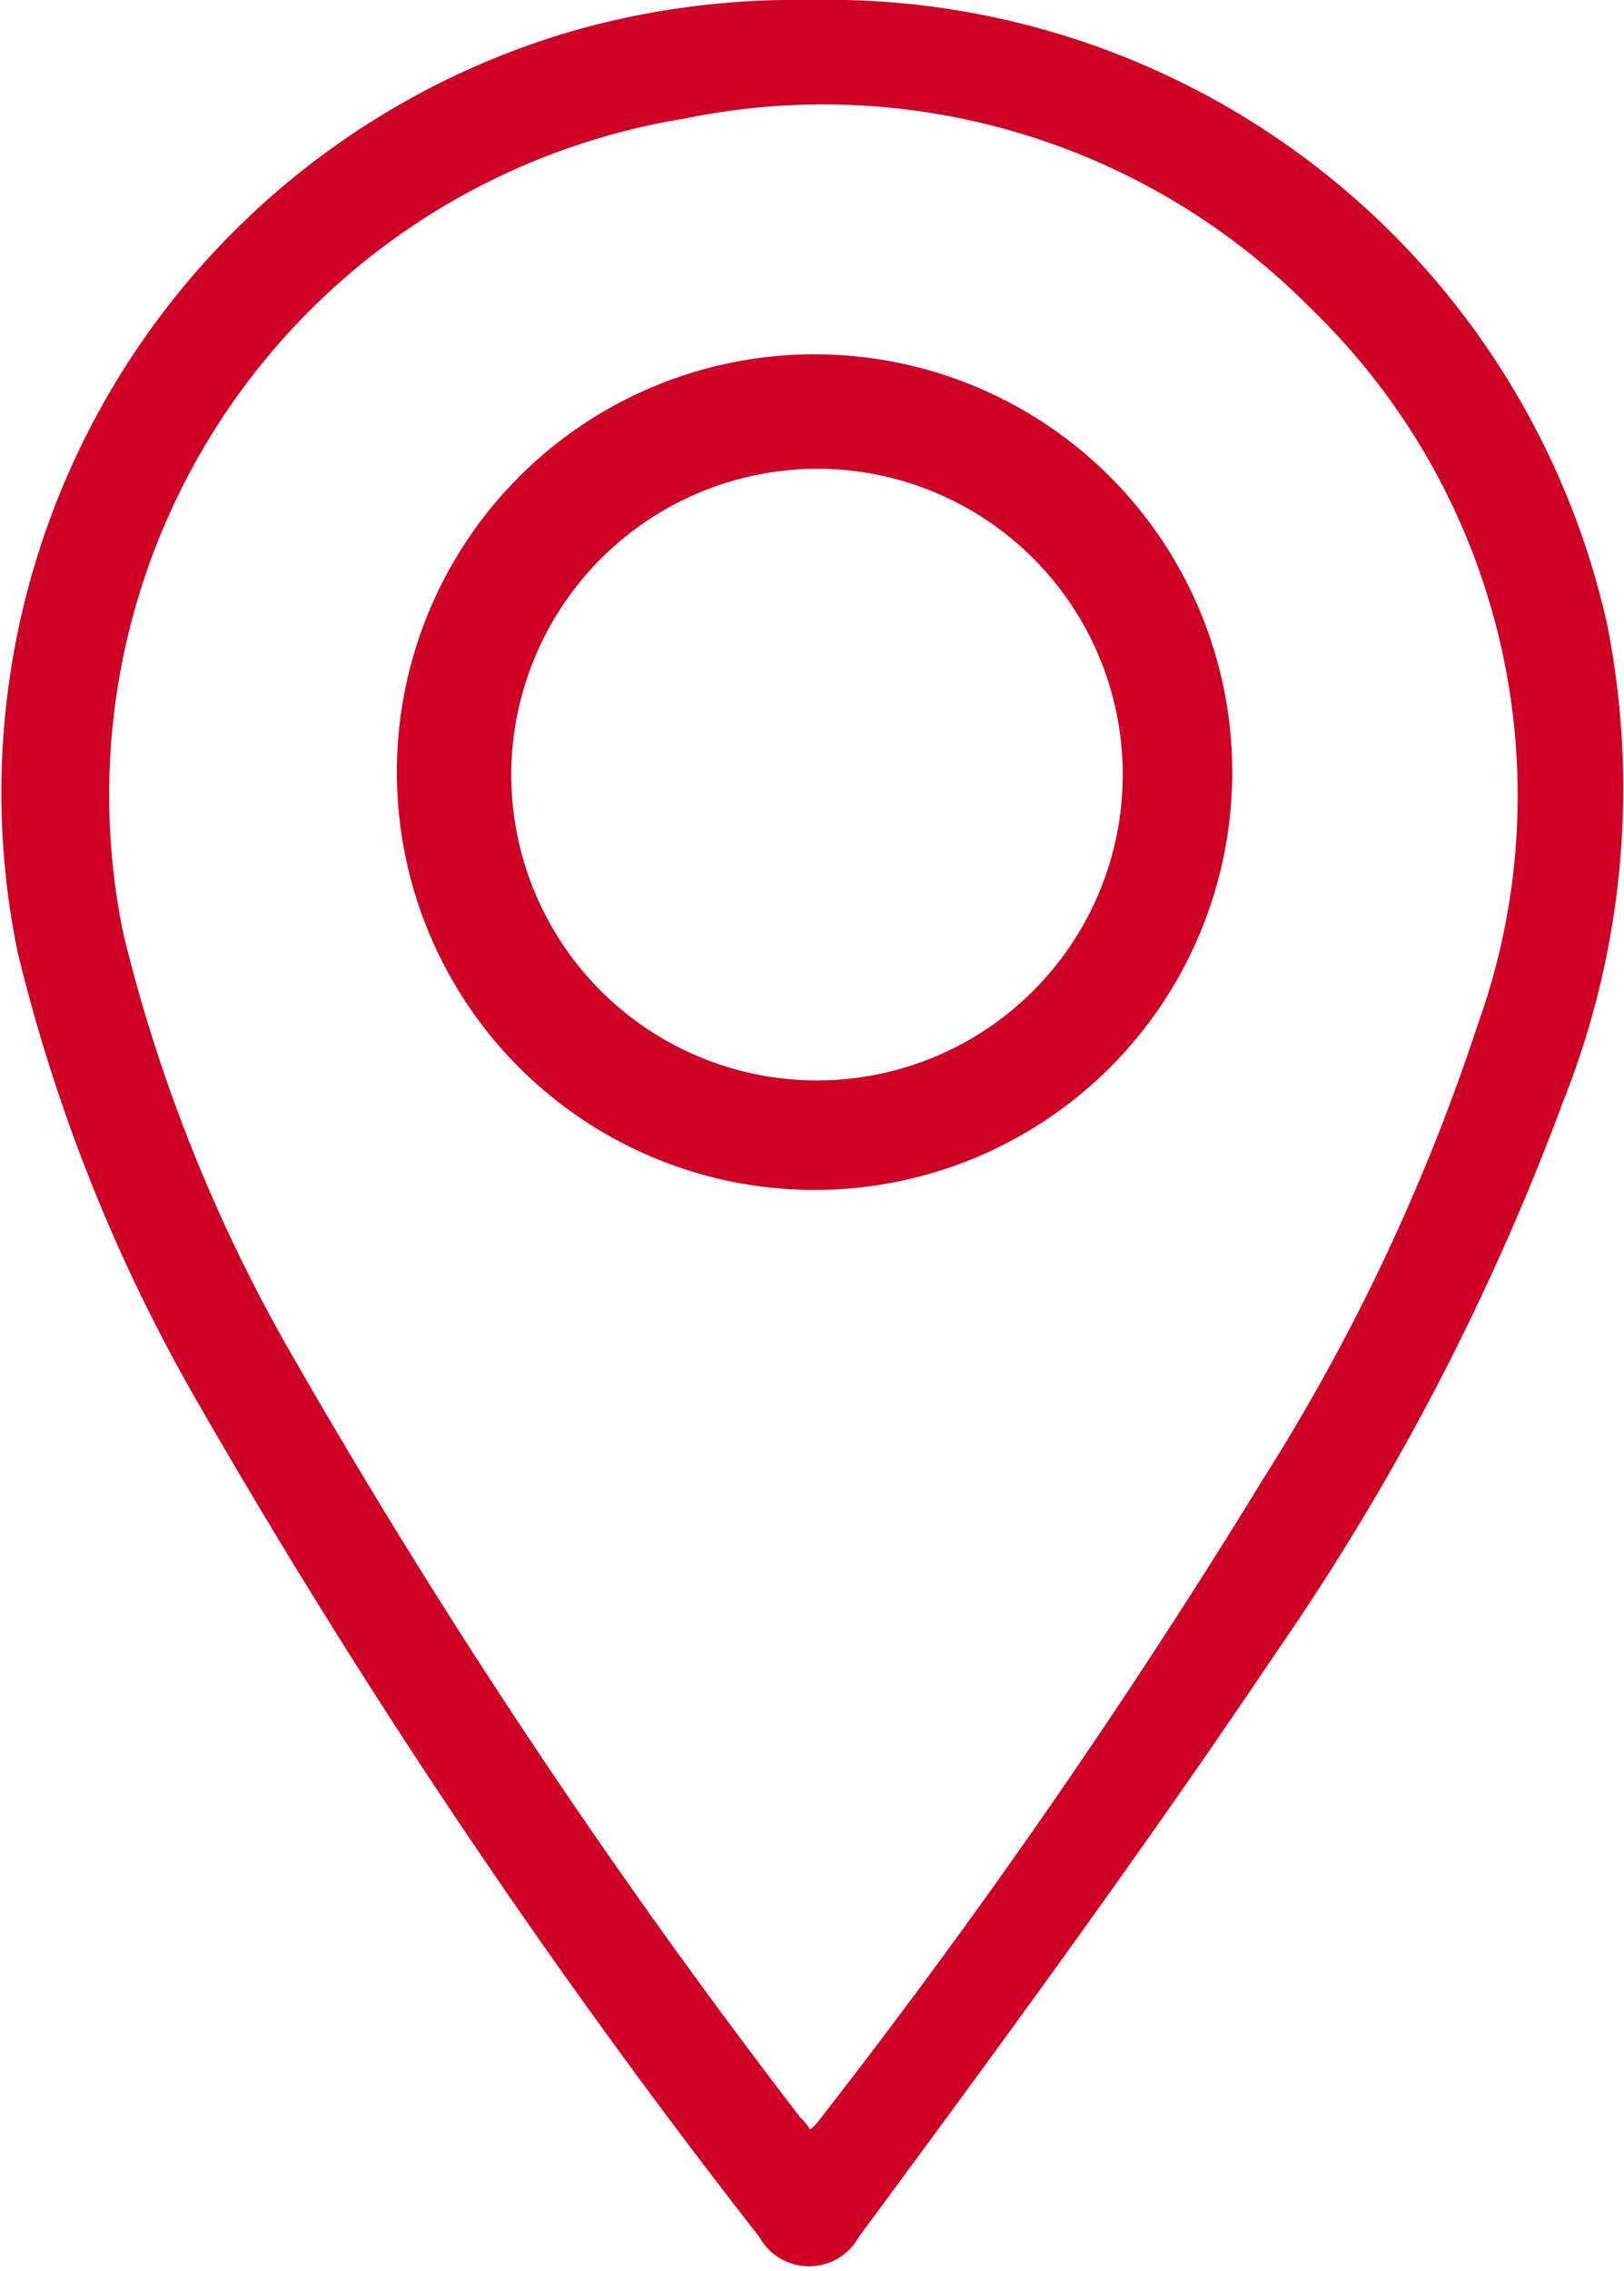<?xml version="1.0" encoding="UTF-8"?> <svg xmlns="http://www.w3.org/2000/svg" viewBox="0 0 19.44 27.18"> <defs> <style>.cls-1{fill:#cf0025;}</style> </defs> <title>Ресурс 17гео</title> <g id="Слой_2" data-name="Слой 2"> <g id="Слой_1-2" data-name="Слой 1"> <path class="cls-1" d="M9.69,0a9.56,9.56,0,0,1,9.55,7.48,10.11,10.11,0,0,1-.52,5.68,29.88,29.88,0,0,1-3.44,6.61c-1.6,2.38-3.3,4.7-5,7a.68.68,0,0,1-1.19,0,85,85,0,0,1-6.69-9.93A20.37,20.37,0,0,1,.21,11.39,9.49,9.49,0,0,1,7,.33,9.77,9.77,0,0,1,9.69,0Zm0,25.49a.53.53,0,0,0,.11-.11,82.66,82.66,0,0,0,5.32-7.68,24.39,24.39,0,0,0,2.57-5.44,8.1,8.1,0,0,0-2-8.57A8.2,8.2,0,0,0,8.19,1.42a8.2,8.2,0,0,0-6.71,9.77,19.19,19.19,0,0,0,2,5,81.29,81.29,0,0,0,6.1,9.15A.64.64,0,0,1,9.7,25.49Z"></path> <path class="cls-1" d="M9.75,14.24a5,5,0,1,1,5-4.92A5,5,0,0,1,9.75,14.24Zm-3.63-5A3.66,3.66,0,1,0,9.84,5.61,3.67,3.67,0,0,0,6.12,9.23Z"></path> </g> </g> </svg> 